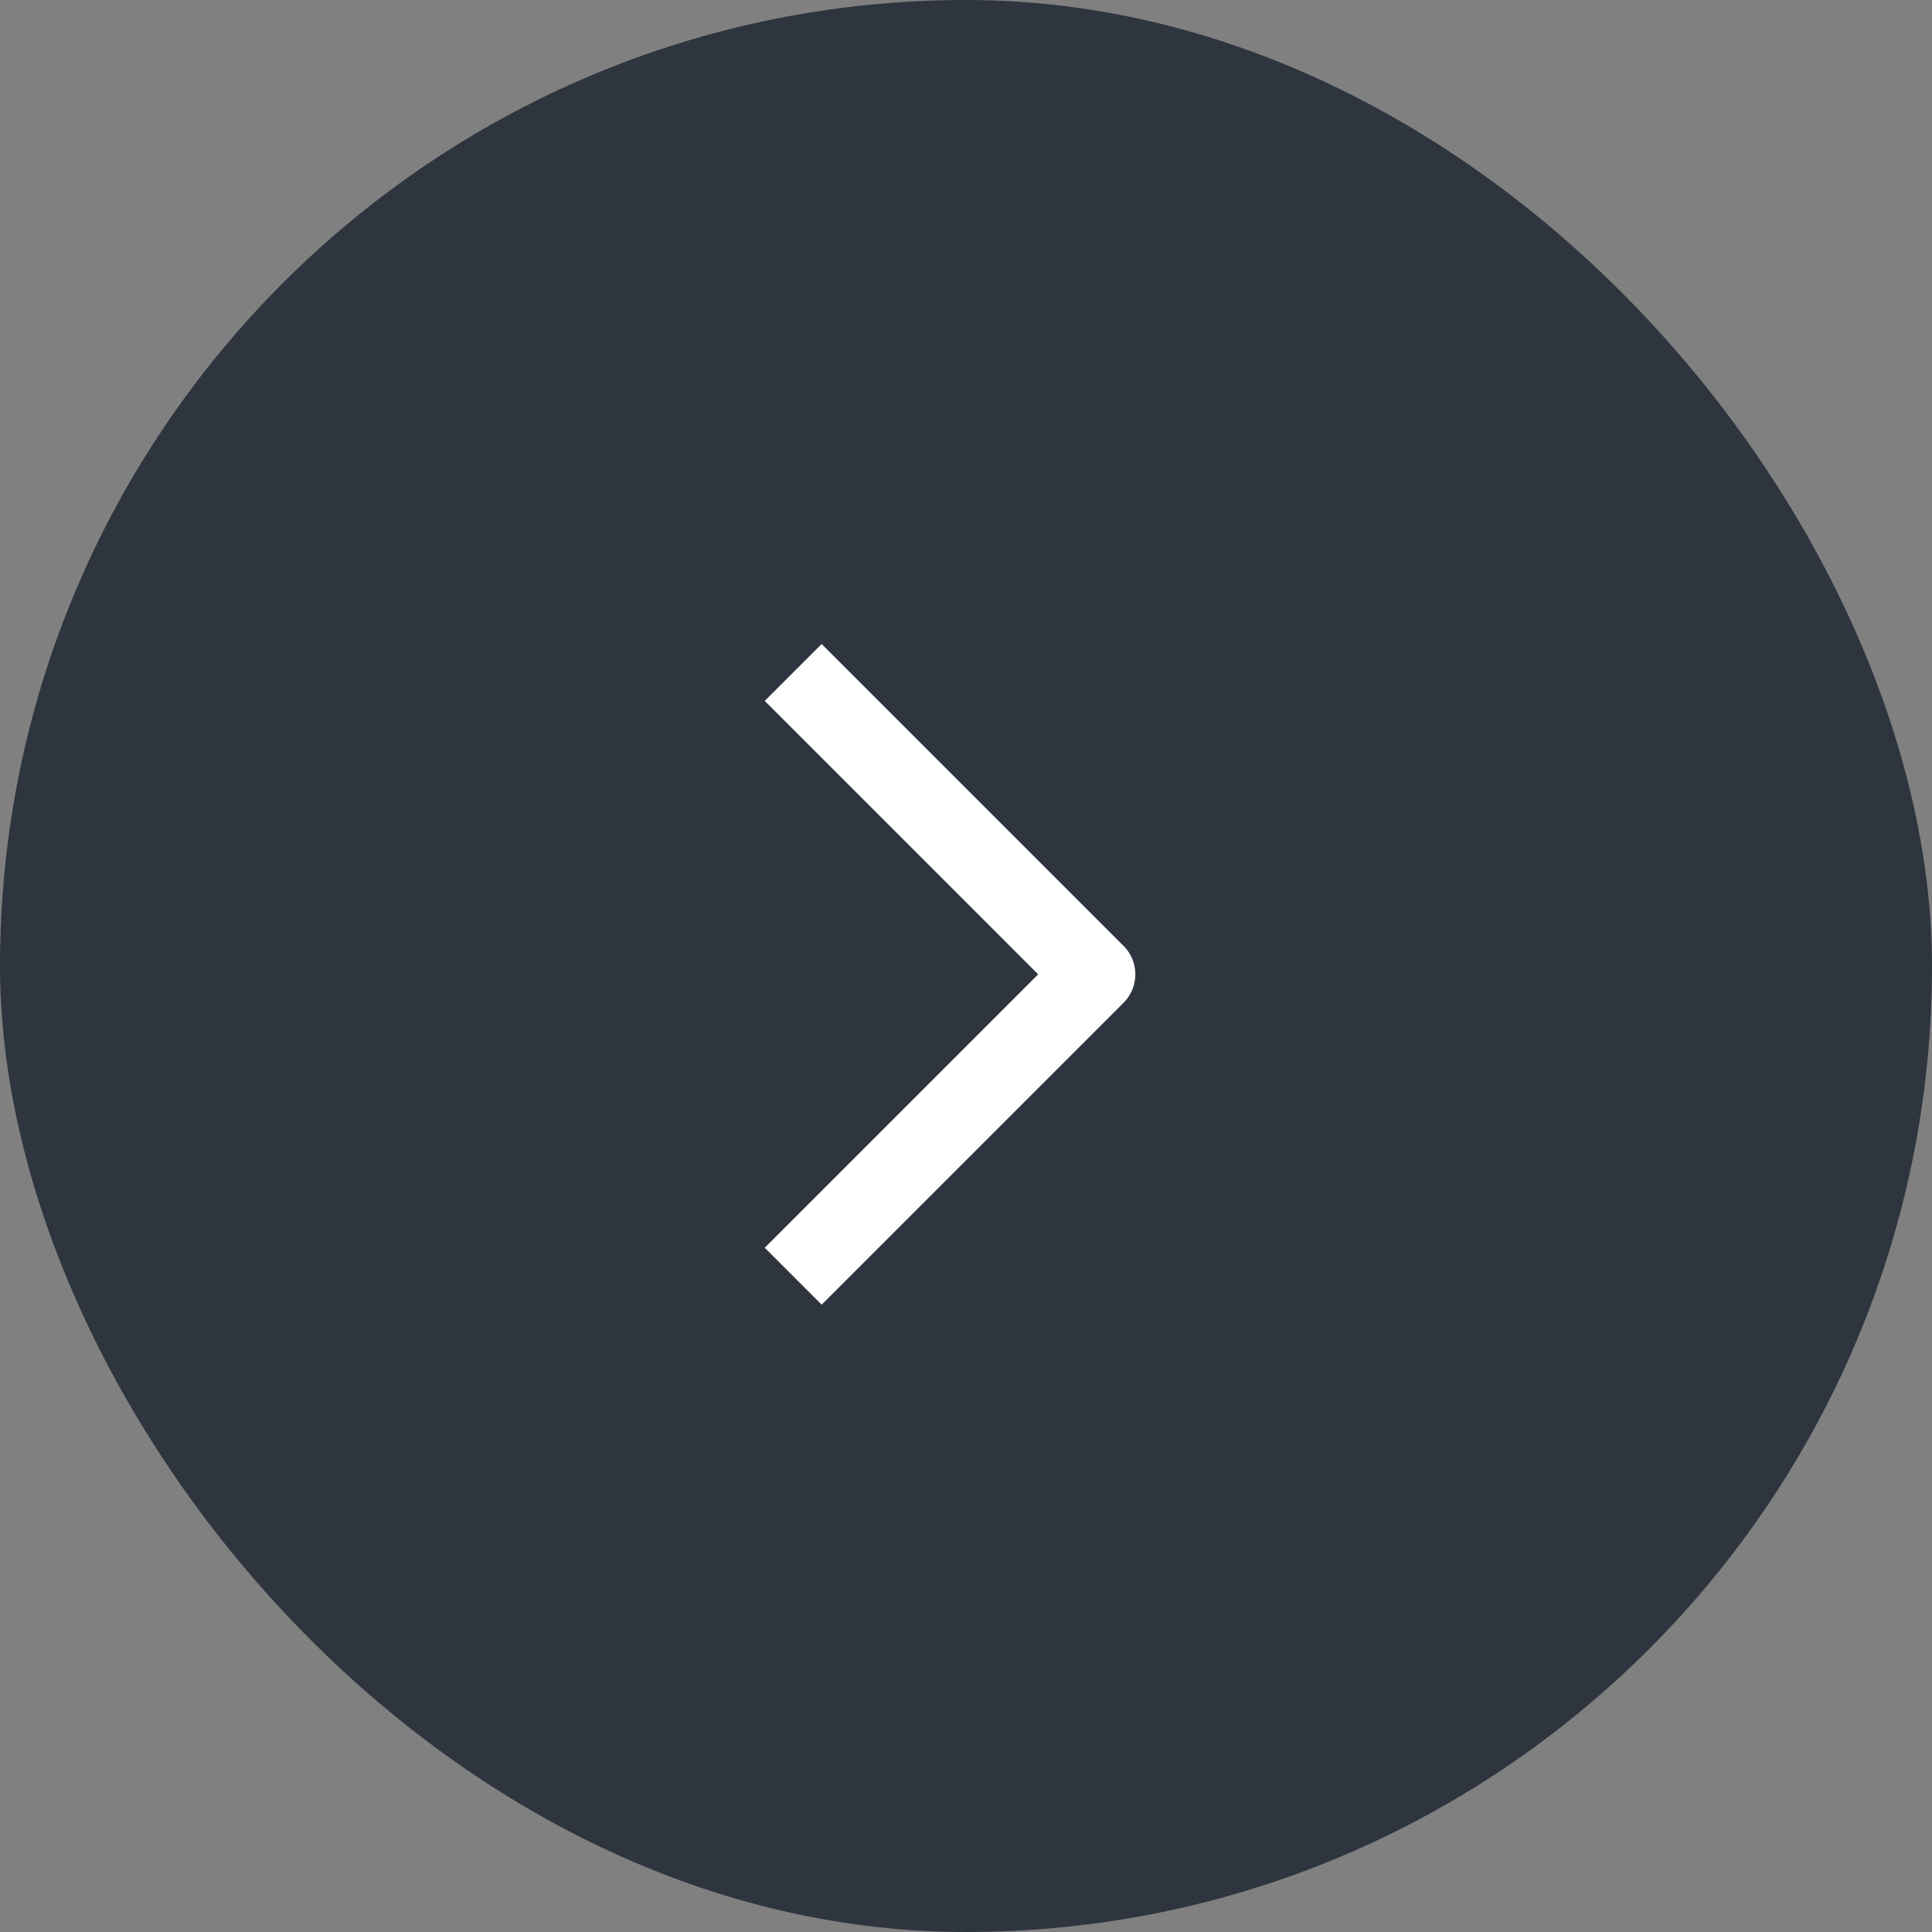 <svg xmlns="http://www.w3.org/2000/svg" width="48" height="48" fill="none"><rect width="100%" height="100%" fill="#808080" stroke="none"/><rect width="48" height="48" fill="#2E353F" rx="24"/><path fill="#fff" fill-rule="evenodd" d="M25.793 24.207 19 31l1.414 1.414 7.5-7.5a1 1 0 0 0 0-1.414l-7.5-7.5L19 17.414z" clip-rule="evenodd"/></svg>